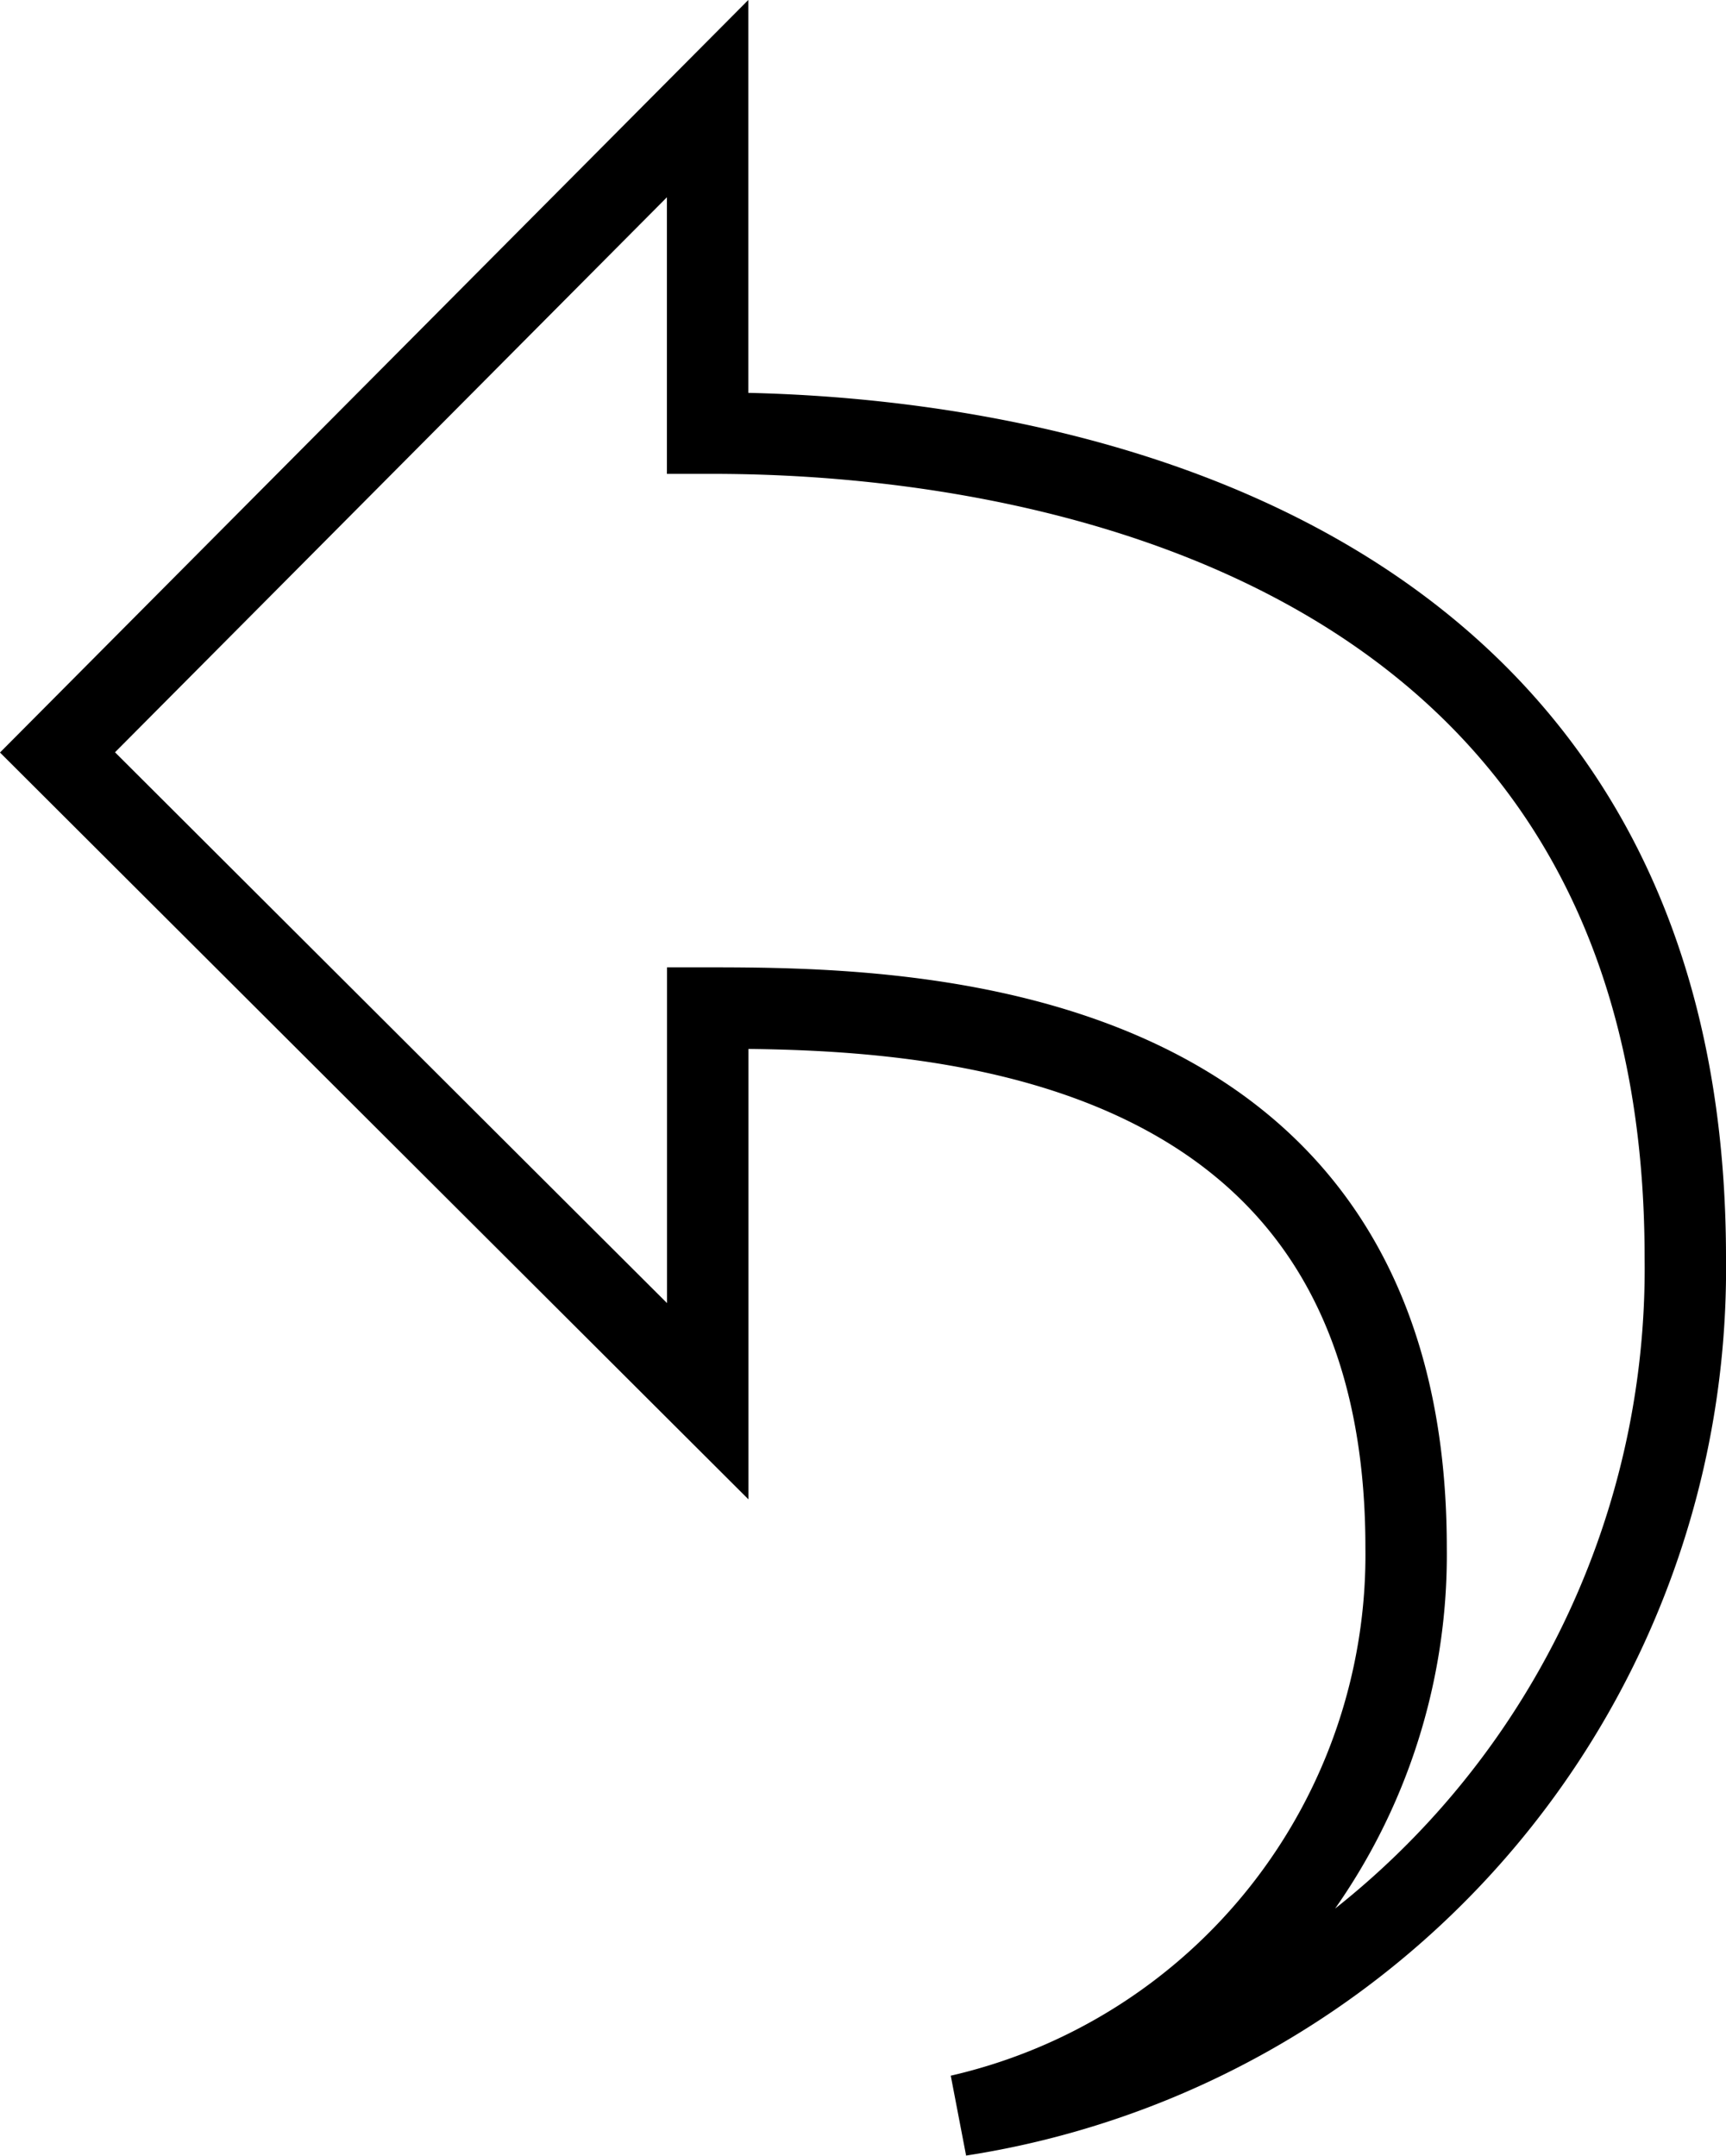 <svg xmlns="http://www.w3.org/2000/svg" width="42.413" height="52.957" viewBox="0 0 42.413 52.957"><defs><style>.a{fill:none;stroke:#000;stroke-width:2px;}</style></defs><path class="a" d="M58.56,16.061,74.538,32V22.341c4.837,0,17.161.111,17.161,13.253a14.13,14.13,0,0,1-10.965,13.95A21.049,21.049,0,0,0,98.56,28.472c0-20.084-20.694-20.254-24.025-20.254V0L58.56,16.061Z" transform="translate(-57.147 2.423)"/></svg>